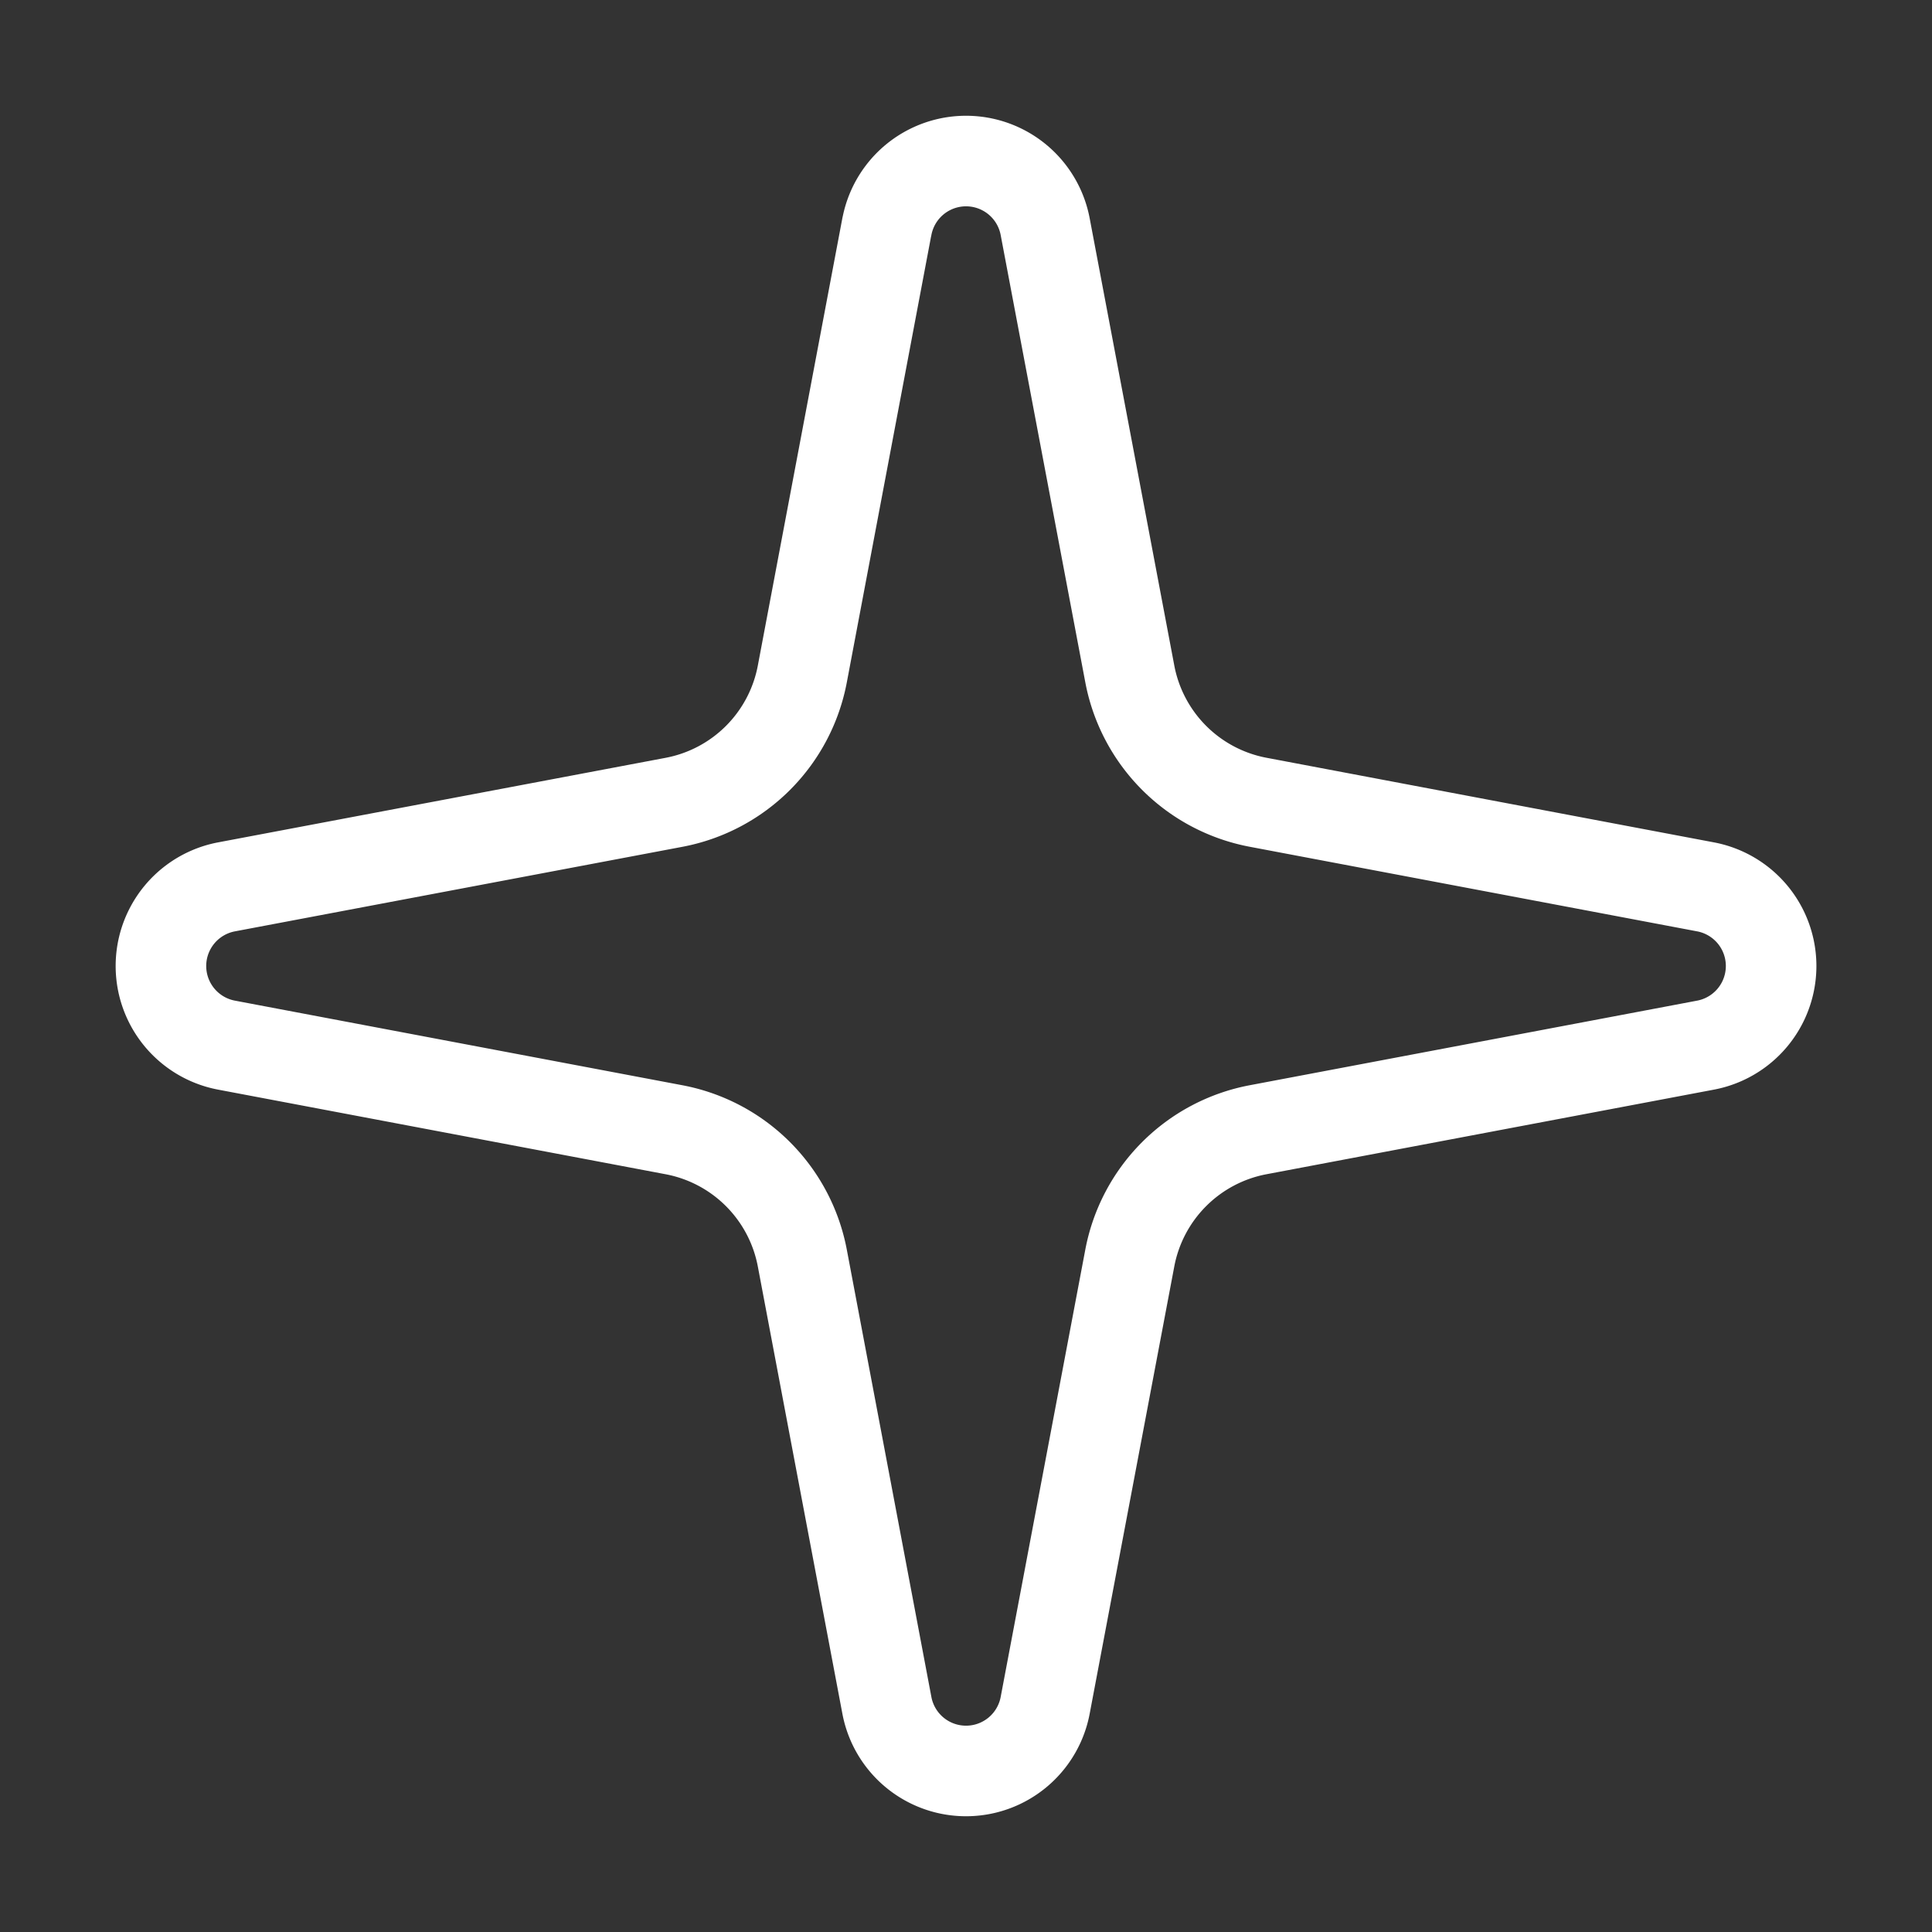 <svg xmlns="http://www.w3.org/2000/svg" width="32" height="32" fill="none" viewBox="0 0 32 32">
  <rect x="0" y="0" width="32" height="32" fill="#333333" stroke="none"/>
  <path stroke="#fff" stroke-linecap="round" stroke-linejoin="round" stroke-width="1.5" d="M14.69 3.752a1.334 1.334 0 0 1 2.621 0l1.402 7.41a2.667 2.667 0 0 0 2.125 2.126l7.41 1.401a1.334 1.334 0 0 1 0 2.622l-7.41 1.401a2.667 2.667 0 0 0-2.125 2.125l-1.402 7.411a1.334 1.334 0 0 1-2.621 0l-1.401-7.41a2.667 2.667 0 0 0-2.126-2.126l-7.41-1.401a1.334 1.334 0 0 1 0-2.622l7.41-1.4a2.667 2.667 0 0 0 2.126-2.126l1.4-7.41Z"/>
</svg>
